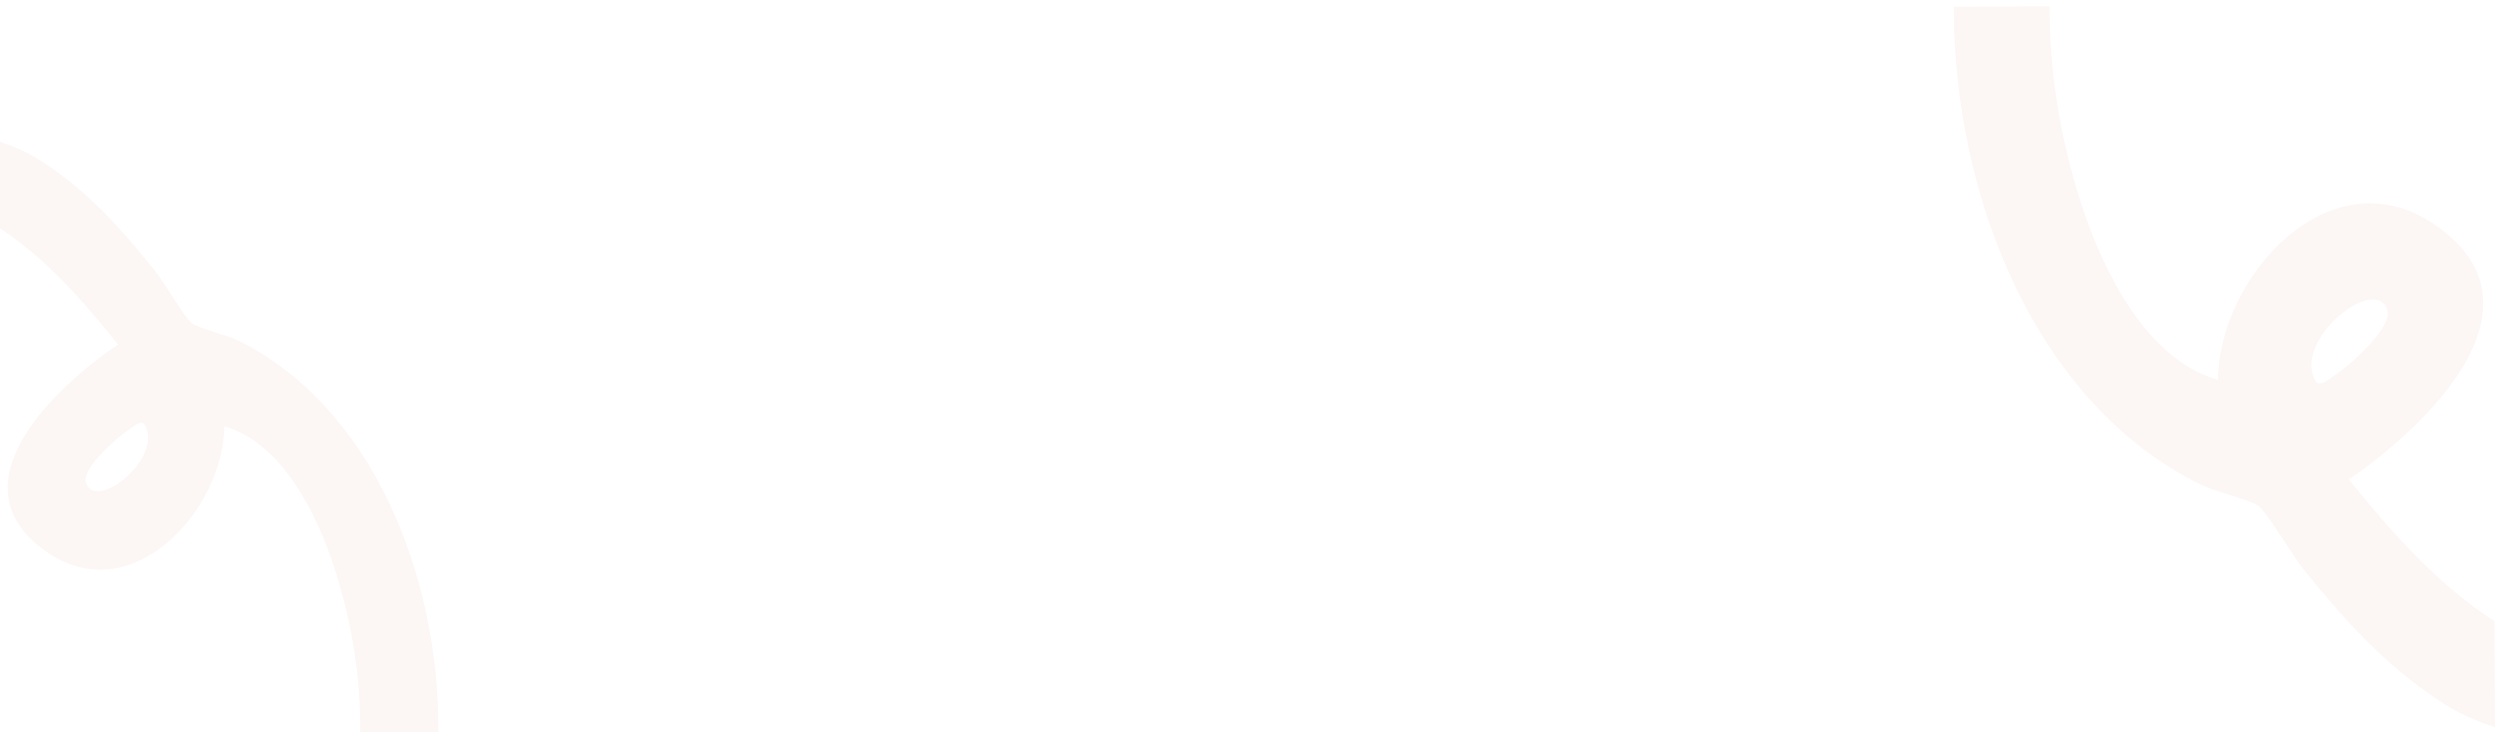 <?xml version="1.0" encoding="UTF-8"?>
<svg id="_圖層_1" data-name="圖層 1" xmlns="http://www.w3.org/2000/svg" viewBox="0 0 1920 562">
  <defs>
    <style>
      .cls-1 {
        fill: #f2d4cf;
        opacity: .2;
      }
    </style>
  </defs>
  <path class="cls-1" d="M90.71,264.58c-49.42,33.39-129.26,109.01-53.77,159.96,65.09,43.94,134.59-32.96,135.34-97.18,44.73,12.86,71.62,68.3,84.95,110.09,13.17,41.27,19.79,83.36,19.42,124.55h60c.8-119.15-50.31-249.5-153.93-300.55-8.38-4.13-30.77-9.46-35.42-13.21-5.88-4.74-21-31.09-28.07-39.95-25.18-31.53-50.4-59.8-84.45-82.6-12.37-8.28-23.68-13.14-34.91-16.8v66.37c35.27,23.06,64.08,55.85,90.84,89.33ZM111.37,326.62c14.09,26.07-39.04,67.26-45.46,43.59-2.92-10.78,24.34-34.82,33.64-40.61,2.96-1.84,9.2-7.84,11.82-2.98Z"/>
  <path class="cls-1" d="M1803.84,368.2c60.37-41.24,157.75-134.41,64.9-196.4-80.06-53.45-164.76,41.24-165.28,119.96-54.91-15.48-88.21-83.27-104.81-134.4-16.4-50.5-24.77-102.05-24.57-152.54l-73.54.37c-.24,146.04,63.21,305.49,190.54,367.42,10.3,5.01,37.77,11.41,43.5,15.98,7.24,5.78,25.93,37.98,34.66,48.79,31.06,38.49,62.14,72.98,104.02,100.72,15.21,10.08,29.11,15.95,42.89,20.38l-.41-81.35c-43.37-28.05-78.89-68.06-111.9-108.92ZM1778.12,292.28c-17.43-31.86,47.43-82.68,55.45-53.71,3.65,13.19-29.61,42.83-40.98,49.98-3.61,2.27-11.23,9.66-14.47,3.73Z"/>
</svg>